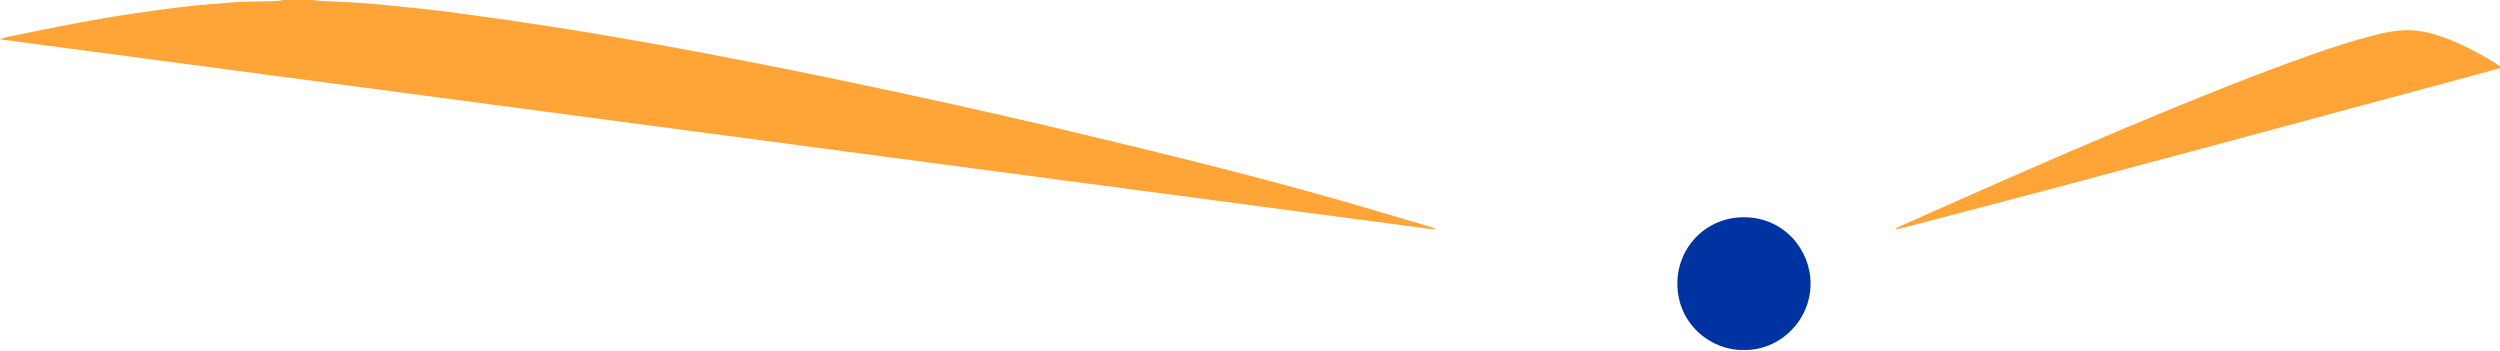 <svg width="1048" height="147" viewBox="0 0 1048 147" fill="none" xmlns="http://www.w3.org/2000/svg">
<path d="M131.306 0C132.128 0.144 132.95 0.345 133.773 0.374C139.499 0.662 145.226 0.806 150.953 1.209C156.21 1.554 161.438 2.13 166.665 2.648C170.865 3.051 175.064 3.482 179.264 3.943C182.906 4.346 186.518 4.777 190.16 5.267C193.596 5.698 197.032 6.188 200.468 6.677C205.284 7.339 210.13 8.001 214.947 8.72C220.233 9.497 225.519 10.303 230.805 11.109C236.004 11.915 241.172 12.72 246.341 13.584C252.244 14.562 258.177 15.598 264.08 16.634C270.717 17.786 277.384 18.937 284.021 20.174C291.392 21.527 298.764 22.937 306.106 24.376C315.034 26.103 323.962 27.801 332.86 29.614C343.139 31.686 353.418 33.816 363.668 36.003C375.944 38.622 388.219 41.241 400.466 43.946C413.799 46.91 427.132 49.961 440.436 53.098C457.558 57.156 474.68 61.242 491.772 65.473C514.033 70.999 536.236 76.754 558.291 82.999C572.065 86.885 585.78 91.029 599.495 95.058C600.2 95.26 600.875 95.519 601.609 95.806C601.433 95.979 601.404 96.065 601.375 96.065C601.286 96.094 601.198 96.123 601.11 96.123C600.64 96.094 600.17 96.065 599.701 96.008C399.996 69.502 200.321 43.025 0 16.491C1.175 16.059 1.703 15.771 2.291 15.656C10.719 13.929 19.177 12.174 27.636 10.533C34.449 9.209 41.263 8.001 48.105 6.878C53.656 5.957 59.236 5.209 64.816 4.432C70.014 3.713 75.212 2.993 80.44 2.446C85.579 1.899 90.719 1.612 95.858 1.122C102.525 0.489 109.191 0.691 115.858 0.432C116.886 0.403 117.884 0.144 118.883 0C123.024 0 127.165 0 131.306 0Z" fill="#FFA538"/>
<path d="M794.531 95.864C795.237 95.49 795.943 95.088 796.678 94.742C828.067 80.794 859.455 66.846 891.138 53.559C914.113 43.925 937.147 34.492 960.563 25.95C971.212 22.067 981.92 18.329 992.864 15.395C996.923 14.302 1001.04 13.267 1005.25 12.836C1010.28 12.318 1015.19 12.893 1020.02 14.274C1023.99 15.395 1027.84 16.919 1031.58 18.645C1036.7 21.003 1041.61 23.678 1046.37 26.669C1047.05 27.1 1047.7 27.589 1048.37 28.078C1048.2 28.279 1048.14 28.366 1048.08 28.423C1047.93 28.538 1047.79 28.653 1047.61 28.711C964.24 51.114 880.959 73.892 797.384 95.576C796.502 95.806 795.56 95.921 794.678 96.123C794.56 96.008 794.56 95.95 794.531 95.864Z" fill="#FFA538"/>
<path d="M730.955 146.704C717.513 147.05 703.09 136.02 703.148 118.74C703.205 103.707 715.119 91.064 731.041 91.064C748.089 91.093 759.051 105.032 758.993 118.97C758.935 134.868 745.551 147.107 730.955 146.704Z" fill="#0033A2"/>
</svg>
